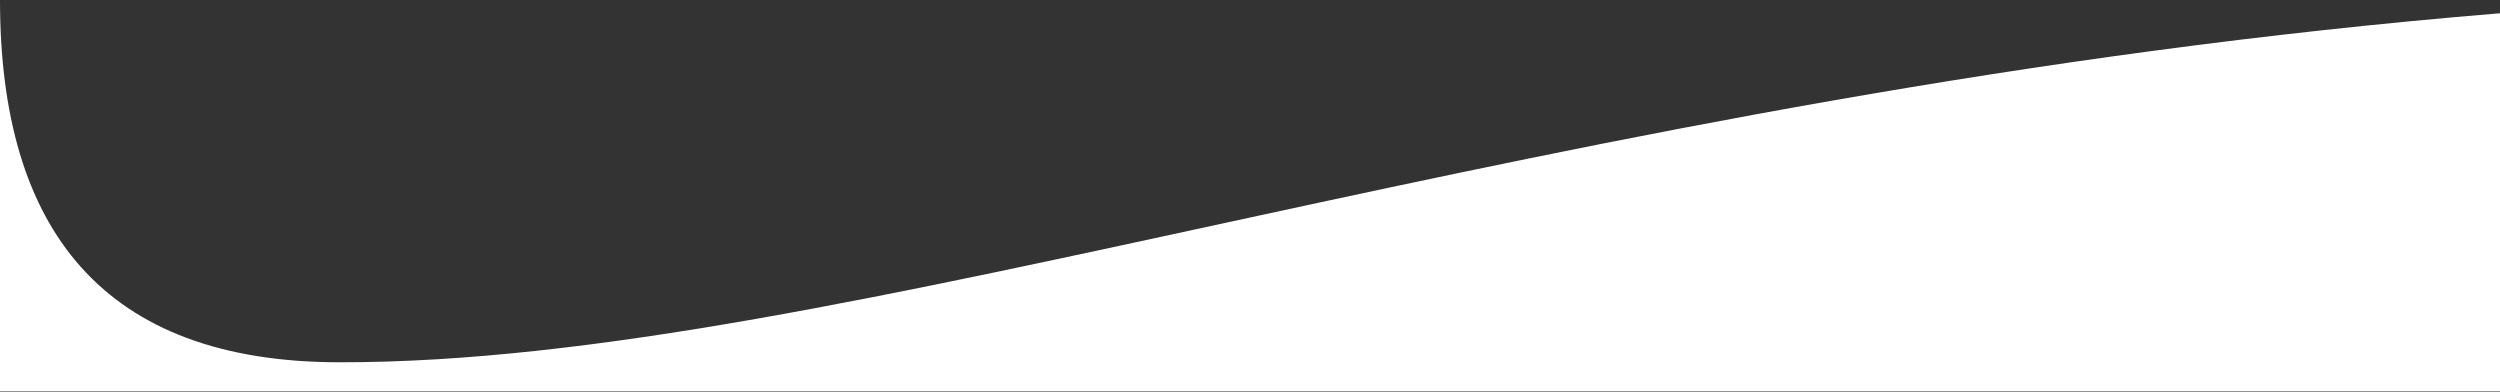 <svg width="1440" height="226" viewBox="0 0 1440 226" fill="none" xmlns="http://www.w3.org/2000/svg">
<rect x="0" y="0" width="1440" height="226" fill="#333333" stroke="none"/>
<path d="M195.66 208.672C485.54 209.014 891.188 52.596 1440 7.644L1440 225.502L0 225.502L-9.85702e-06 9.15527e-05C-4.082e-06 132.117 59.26 208.672 195.66 208.672Z" fill="white"/>
</svg>
